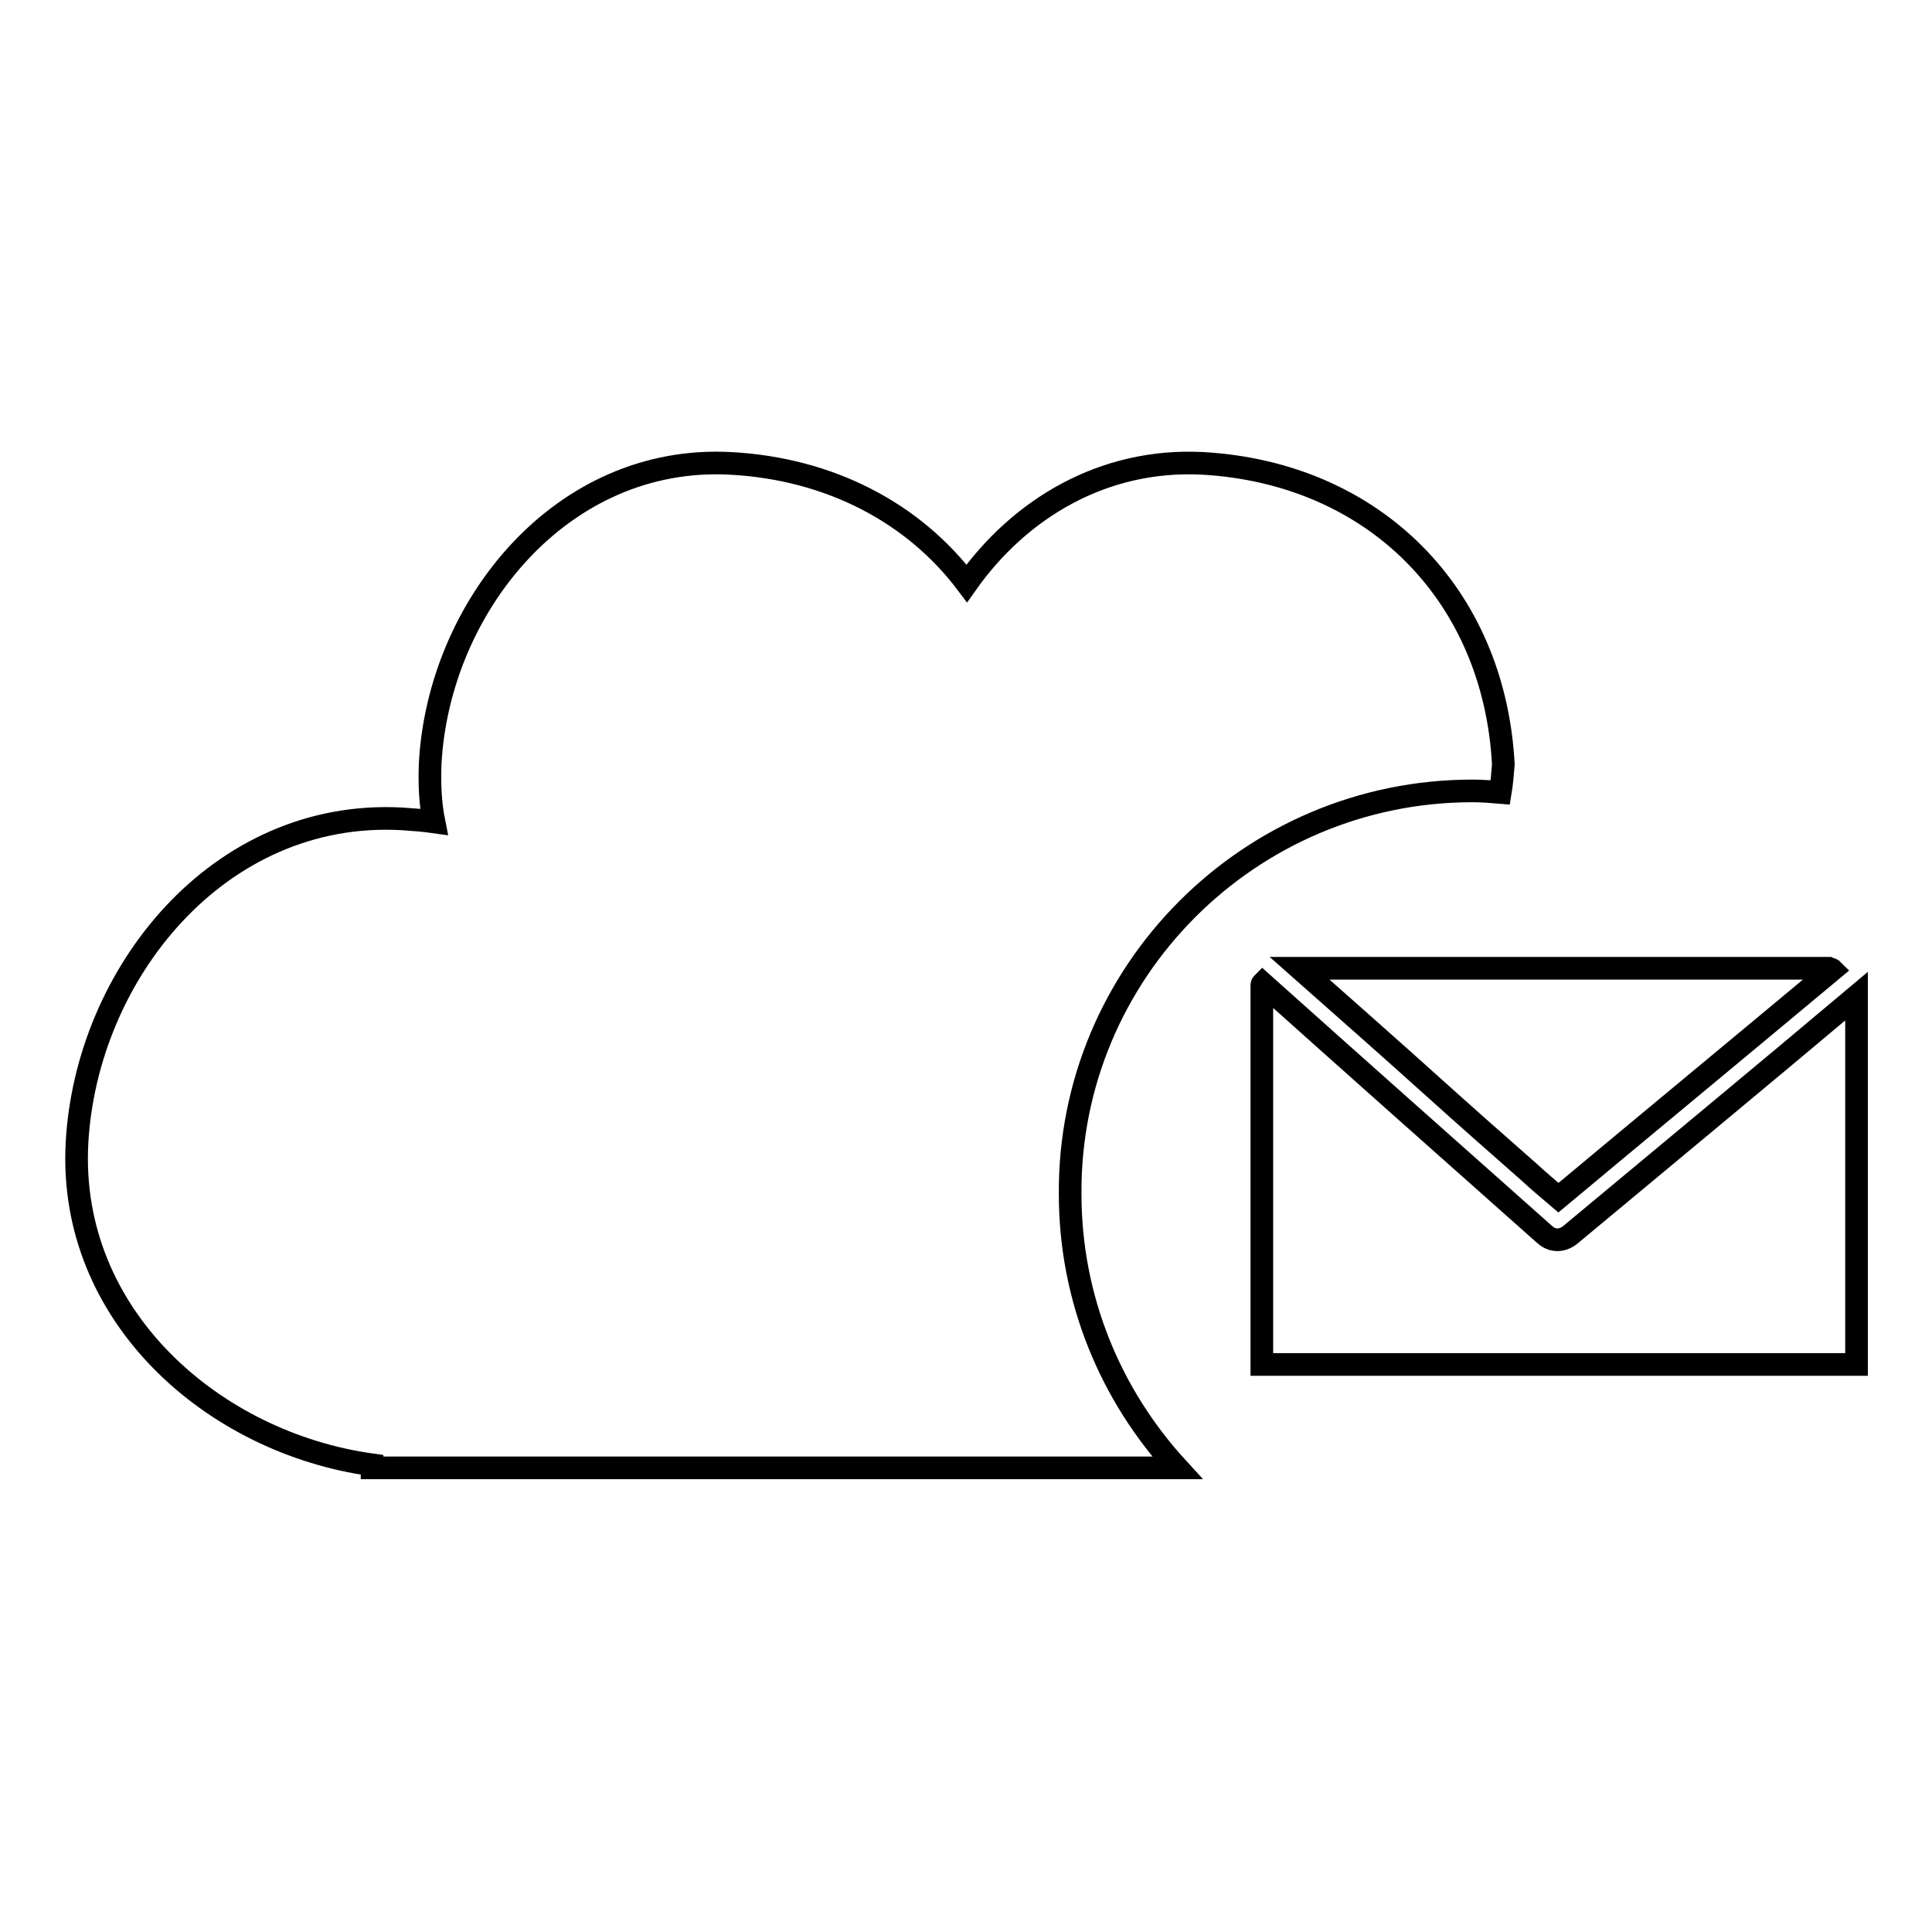 <?xml version="1.0" encoding="utf-8"?>
<!-- Svg Vector Icons : http://www.onlinewebfonts.com/icon -->
<!DOCTYPE svg PUBLIC "-//W3C//DTD SVG 1.1//EN" "http://www.w3.org/Graphics/SVG/1.1/DTD/svg11.dtd">
<svg version="1.1" xmlns="http://www.w3.org/2000/svg" xmlns:xlink="http://www.w3.org/1999/xlink" x="0px" y="0px" viewBox="0 0 256 256" enable-background="new 0 0 256 256" xml:space="preserve">
<g><g><g><g id="_x31_07_38_"><g><path stroke-width="3" fill-opacity="0" stroke="#000000"  d="M208.1,163.6c-1.1,0.9-2.4,0.9-3.4,0c-12.5-11.1-25-22.2-37.4-33.3c-0.1,0.1-0.1,0.2-0.1,0.3v50.2H246v-48.8C233.4,142.6,220.7,153.1,208.1,163.6z"/><path stroke-width="3" fill-opacity="0" stroke="#000000"  d="M190.2,144.3c4.1,3.7,8.2,7.3,12.4,11c1.3,1.2,2.6,2.3,3.9,3.4c12.1-10.1,24.2-20.1,36.3-30.2c-0.1-0.1-0.3-0.1-0.5-0.2h-70.1C178.2,133.6,184.2,138.9,190.2,144.3z"/><path stroke-width="3" fill-opacity="0" stroke="#000000"  d="M195.1,104.8c1.3,0,2.5,0.1,3.7,0.2c0.2-1.2,0.3-2.5,0.4-3.7C198,78.7,182,62.7,159.4,61.4c-13.2-0.7-24.3,6-31.3,15.9C121.1,68,110,62.1,96.8,61.4c-22.5-1.2-38.7,19.1-39.8,39.8c-0.1,2.7,0,5.2,0.5,7.7c-1.4-0.2-2.8-0.3-4.3-0.4c-24.3-1.3-41.8,20.6-43,43c-1.2,22.9,18.1,39.7,39.1,42.6v0.4h106.7c-8.8-9.6-14.2-22.3-14.2-36.3C141.6,128.8,165.6,104.8,195.1,104.8z"/></g></g></g><g></g><g></g><g></g><g></g><g></g><g></g><g></g><g></g><g></g><g></g><g></g><g></g><g></g><g></g><g></g></g></g>
</svg>